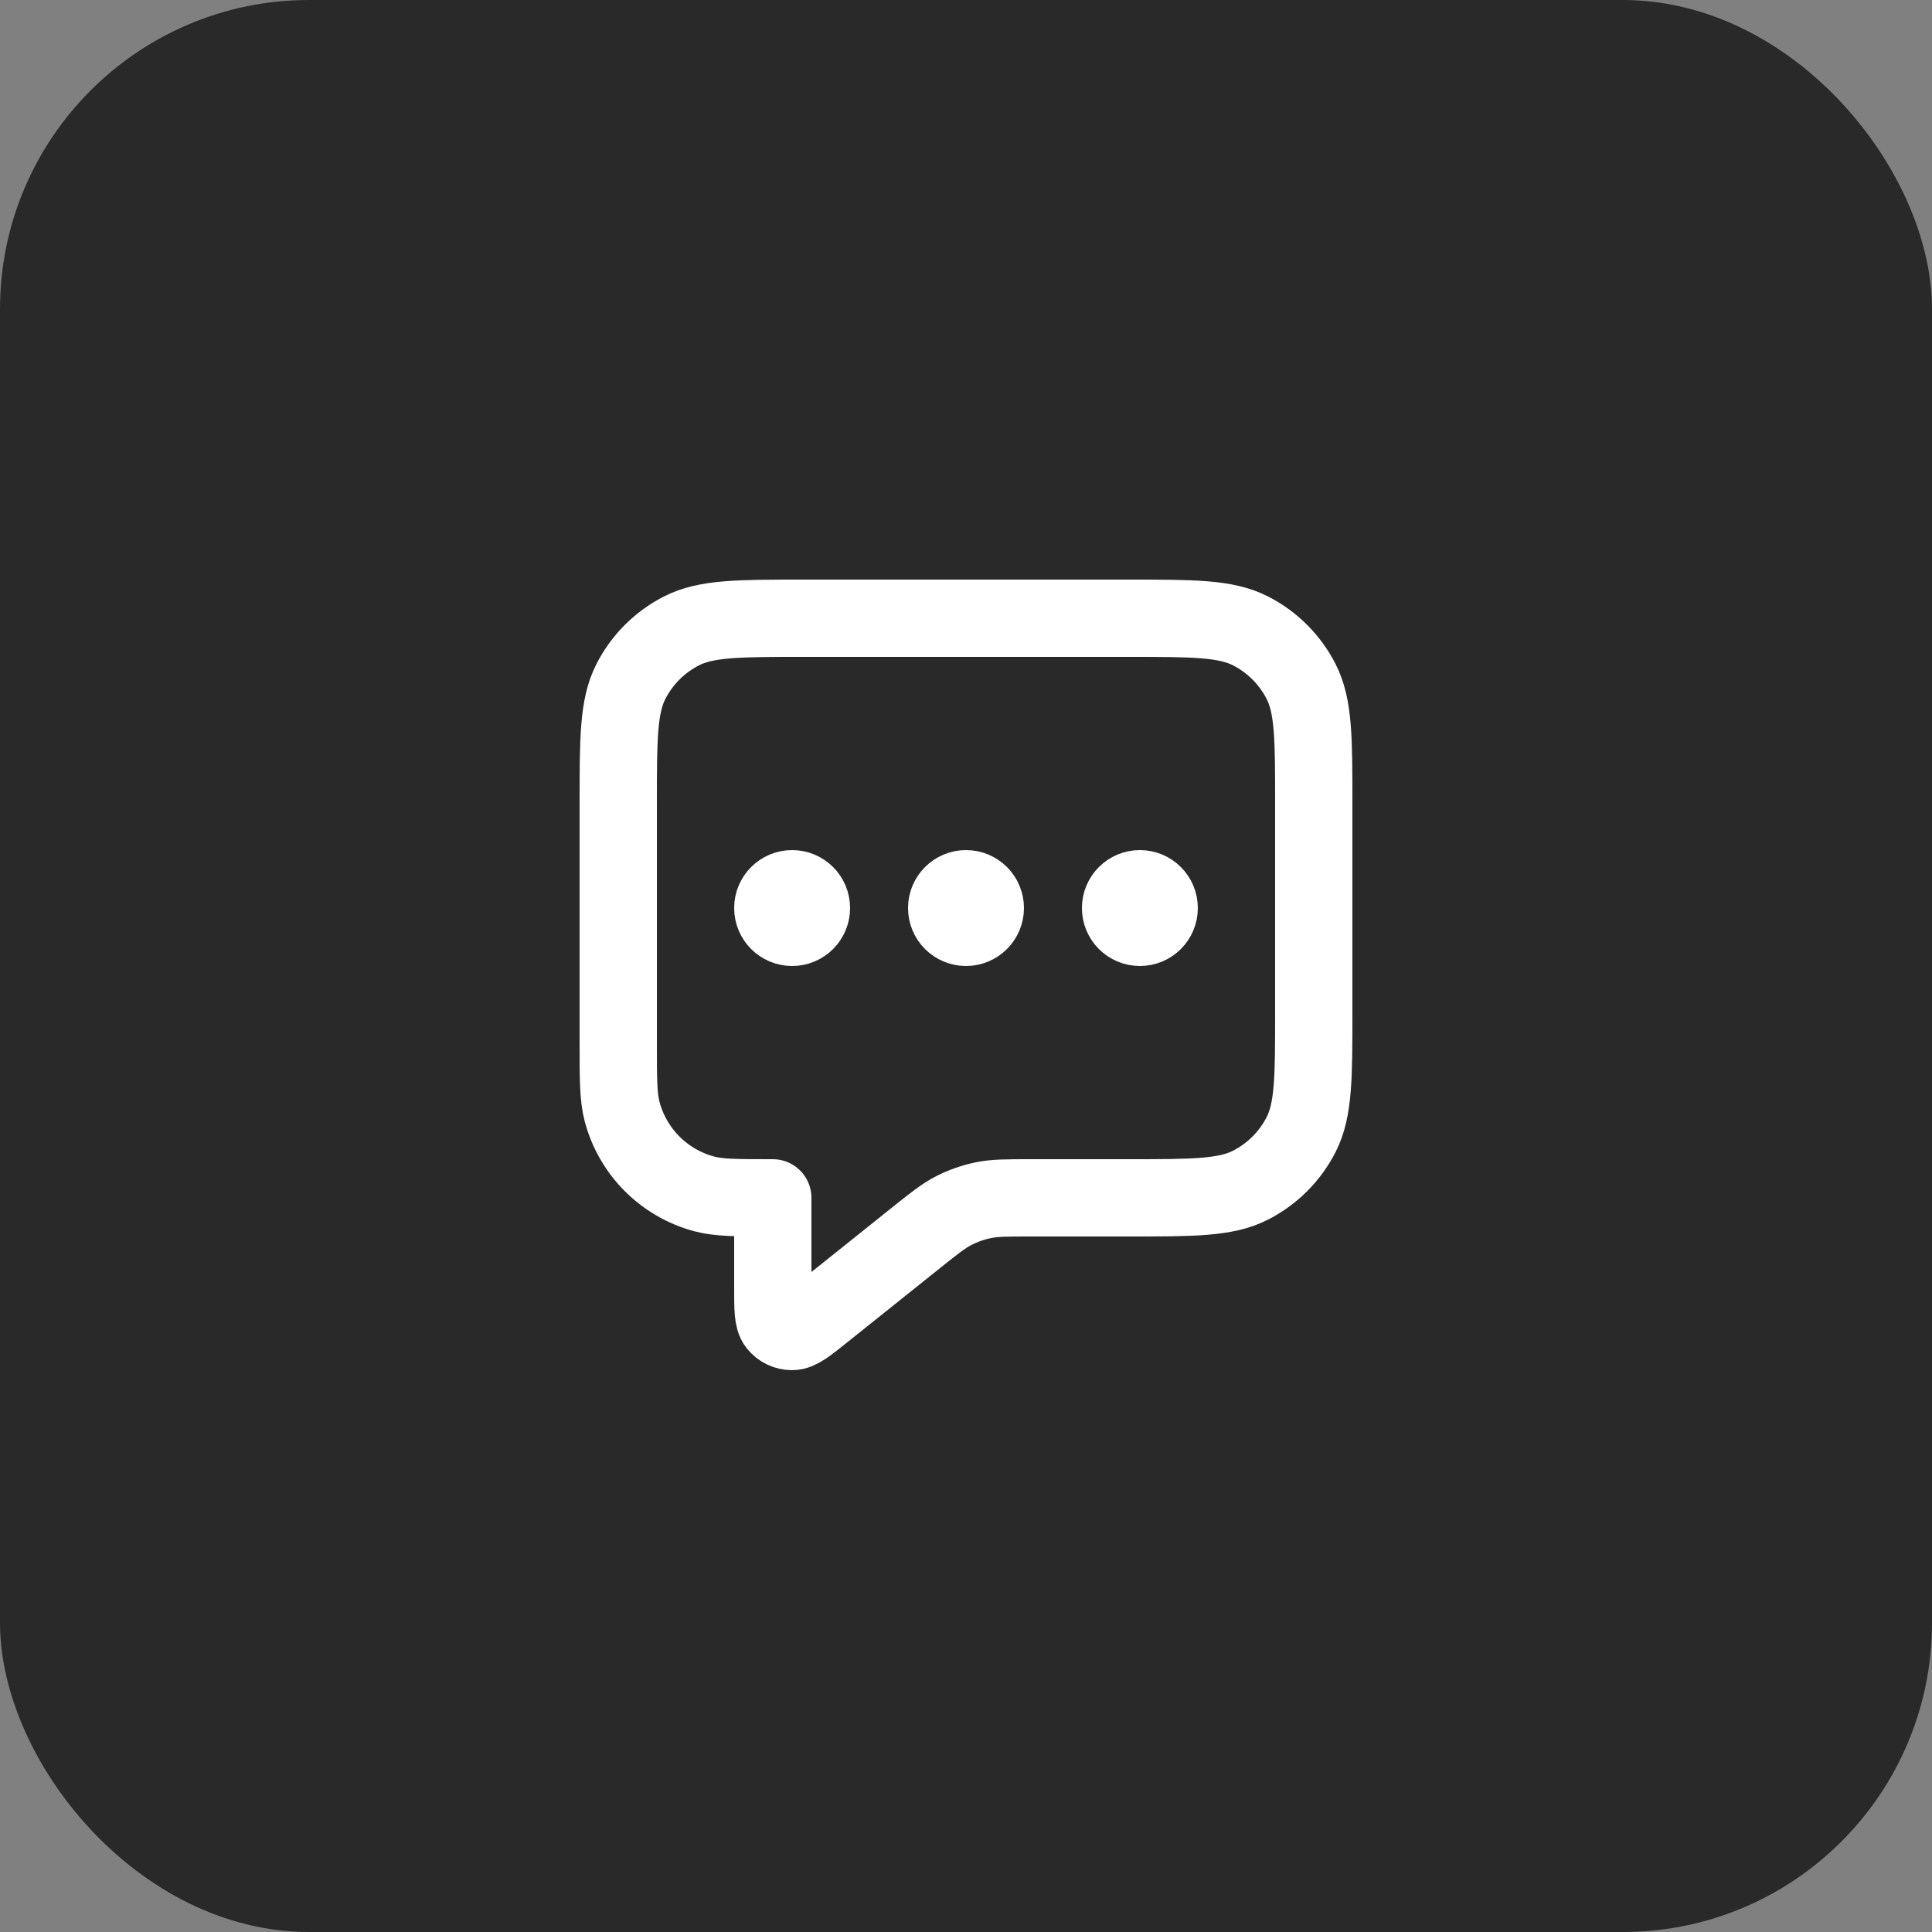 <?xml version="1.0" encoding="UTF-8"?> <svg xmlns="http://www.w3.org/2000/svg" width="50" height="50" viewBox="0 0 50 50" fill="none"><rect x="0" y="0" width="50" height="50" fill="#808080" stroke="none"/><g clip-path="url(#clip0_291_4668)"><rect width="50" height="50" rx="8" fill="#292929"></rect><path d="M20.5 23.5H20.51M25 23.5H25.01M29.5 23.5H29.51M20 31V33.336C20 33.868 20 34.135 20.109 34.272C20.204 34.391 20.348 34.46 20.5 34.46C20.676 34.459 20.884 34.293 21.3 33.96L23.685 32.052C24.172 31.662 24.416 31.467 24.688 31.328C24.928 31.206 25.184 31.116 25.449 31.061C25.748 31 26.06 31 26.684 31H29.2C30.88 31 31.72 31 32.362 30.673C32.926 30.385 33.385 29.927 33.673 29.362C34 28.72 34 27.88 34 26.2V20.8C34 19.12 34 18.28 33.673 17.638C33.385 17.073 32.926 16.615 32.362 16.327C31.72 16 30.88 16 29.2 16H20.8C19.12 16 18.28 16 17.638 16.327C17.073 16.615 16.615 17.073 16.327 17.638C16 18.28 16 19.12 16 20.8V27C16 27.93 16 28.395 16.102 28.776C16.38 29.812 17.188 30.62 18.224 30.898C18.605 31 19.07 31 20 31ZM21 23.5C21 23.776 20.776 24 20.5 24C20.224 24 20 23.776 20 23.5C20 23.224 20.224 23 20.5 23C20.776 23 21 23.224 21 23.5ZM25.5 23.5C25.5 23.776 25.276 24 25 24C24.724 24 24.5 23.776 24.5 23.5C24.5 23.224 24.724 23 25 23C25.276 23 25.5 23.224 25.5 23.5ZM30 23.5C30 23.776 29.776 24 29.5 24C29.224 24 29 23.776 29 23.5C29 23.224 29.224 23 29.5 23C29.776 23 30 23.224 30 23.5Z" stroke="white" stroke-width="2" stroke-linecap="round" stroke-linejoin="round"></path></g><defs><clipPath id="clip0_291_4668"><rect width="50" height="50" fill="white"></rect></clipPath></defs></svg> 